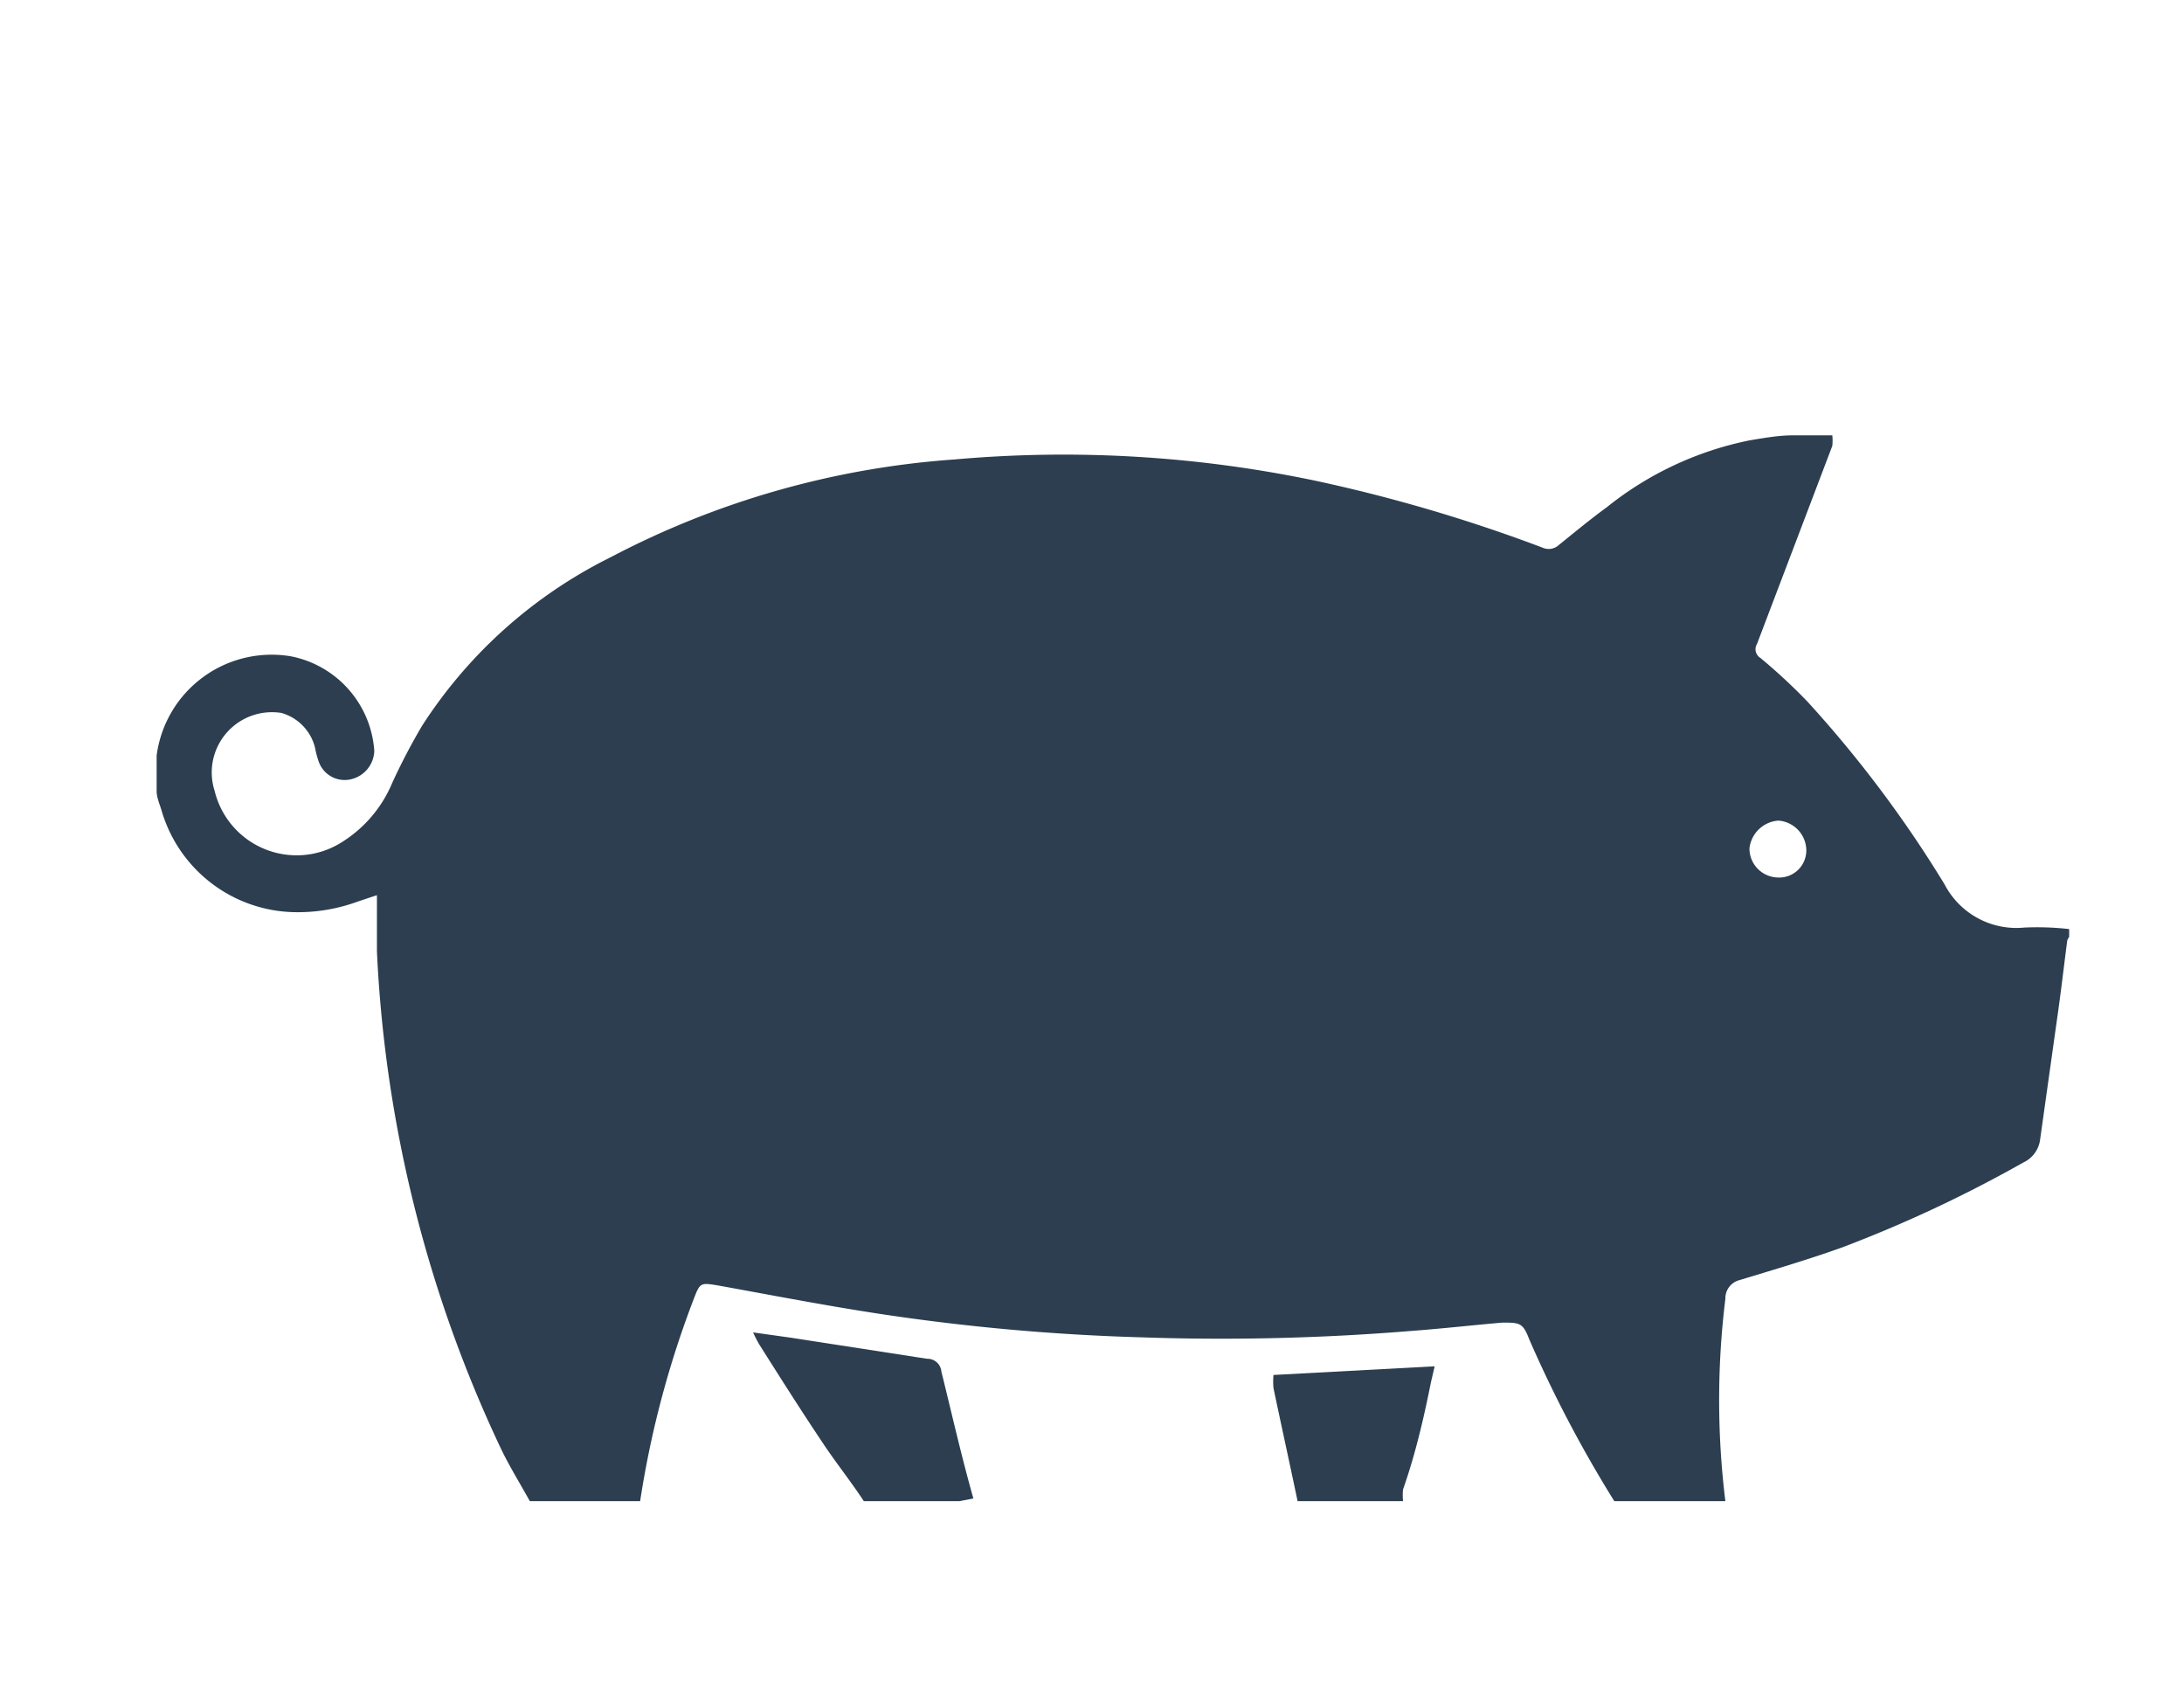 <svg xmlns="http://www.w3.org/2000/svg" id="Calque_1" data-name="Calque 1" viewBox="0 0 58 45"><defs><style>.cls-1{fill:#2c3e50;}</style></defs><path class="cls-1" d="M53.76,24.63a2.15,2.15,0,0,1-2.12-1.15A31.47,31.47,0,0,0,48,18.63a15.19,15.19,0,0,0-1.25-1.16.27.27,0,0,1-.09-.37q1-2.63,2-5.26a1.27,1.27,0,0,0,0-.28H47.61c-.38,0-.76.07-1.13.13a8.85,8.85,0,0,0-3.81,1.78c-.44.32-.86.67-1.27,1a.4.4,0,0,1-.44.07,42,42,0,0,0-6.05-1.78,32.65,32.65,0,0,0-9.56-.56,23.1,23.1,0,0,0-9.14,2.6,12.62,12.62,0,0,0-5,4.47,16.64,16.64,0,0,0-.79,1.51A3.4,3.4,0,0,1,9,22.41,2.24,2.24,0,0,1,5.7,21a1.6,1.6,0,0,1,1.77-2.07,1.28,1.28,0,0,1,.9.94,2.24,2.24,0,0,0,.1.37.73.73,0,0,0,.86.45.8.8,0,0,0,.61-.75,2.75,2.75,0,0,0-2.2-2.51,3.08,3.08,0,0,0-3.58,2.63s0,.07,0,.11V21c0,.18.08.35.13.52a3.75,3.75,0,0,0,3.48,2.7,4.62,4.62,0,0,0,1.73-.28l.51-.17c0,.53,0,1,0,1.49A34.61,34.61,0,0,0,13.3,38.46c.23.48.51.93.77,1.4H17a25.86,25.86,0,0,1,1.44-5.41c.15-.39.18-.39.61-.32,1.44.26,2.88.54,4.33.76a57.22,57.22,0,0,0,6.91.62,61.82,61.82,0,0,0,7.2-.17c.8-.06,1.6-.15,2.4-.22.47,0,.55,0,.72.44a33.22,33.22,0,0,0,2.26,4.3h2.95a21.93,21.93,0,0,1,0-5.37.5.5,0,0,1,.38-.5c.92-.28,1.84-.55,2.73-.87a35,35,0,0,0,4.8-2.25.78.78,0,0,0,.45-.62l.45-3.2c.1-.69.18-1.39.27-2.08a.41.41,0,0,1,.05-.09v-.21A7.54,7.54,0,0,0,53.76,24.63ZM47.2,23.3a.77.77,0,0,1-.74-.77.83.83,0,0,1,.77-.74.8.8,0,0,1,.74.79A.72.72,0,0,1,47.2,23.3Z"></path><path class="cls-1" d="M25,36.42a.37.37,0,0,0-.38-.34L21,35.52l-1-.14a3.15,3.15,0,0,0,.17.33c.55.87,1.1,1.74,1.67,2.59.35.53.73,1,1.1,1.56h2.54l.37-.07C25.53,38.66,25.28,37.55,25,36.42Z"></path><path class="cls-1" d="M38,36.71l.1-.43-4.28.23a1.87,1.87,0,0,0,0,.35c.21,1,.43,2,.64,3h2.8a1.63,1.63,0,0,1,0-.31C37.59,38.61,37.81,37.66,38,36.71Z"></path></svg>